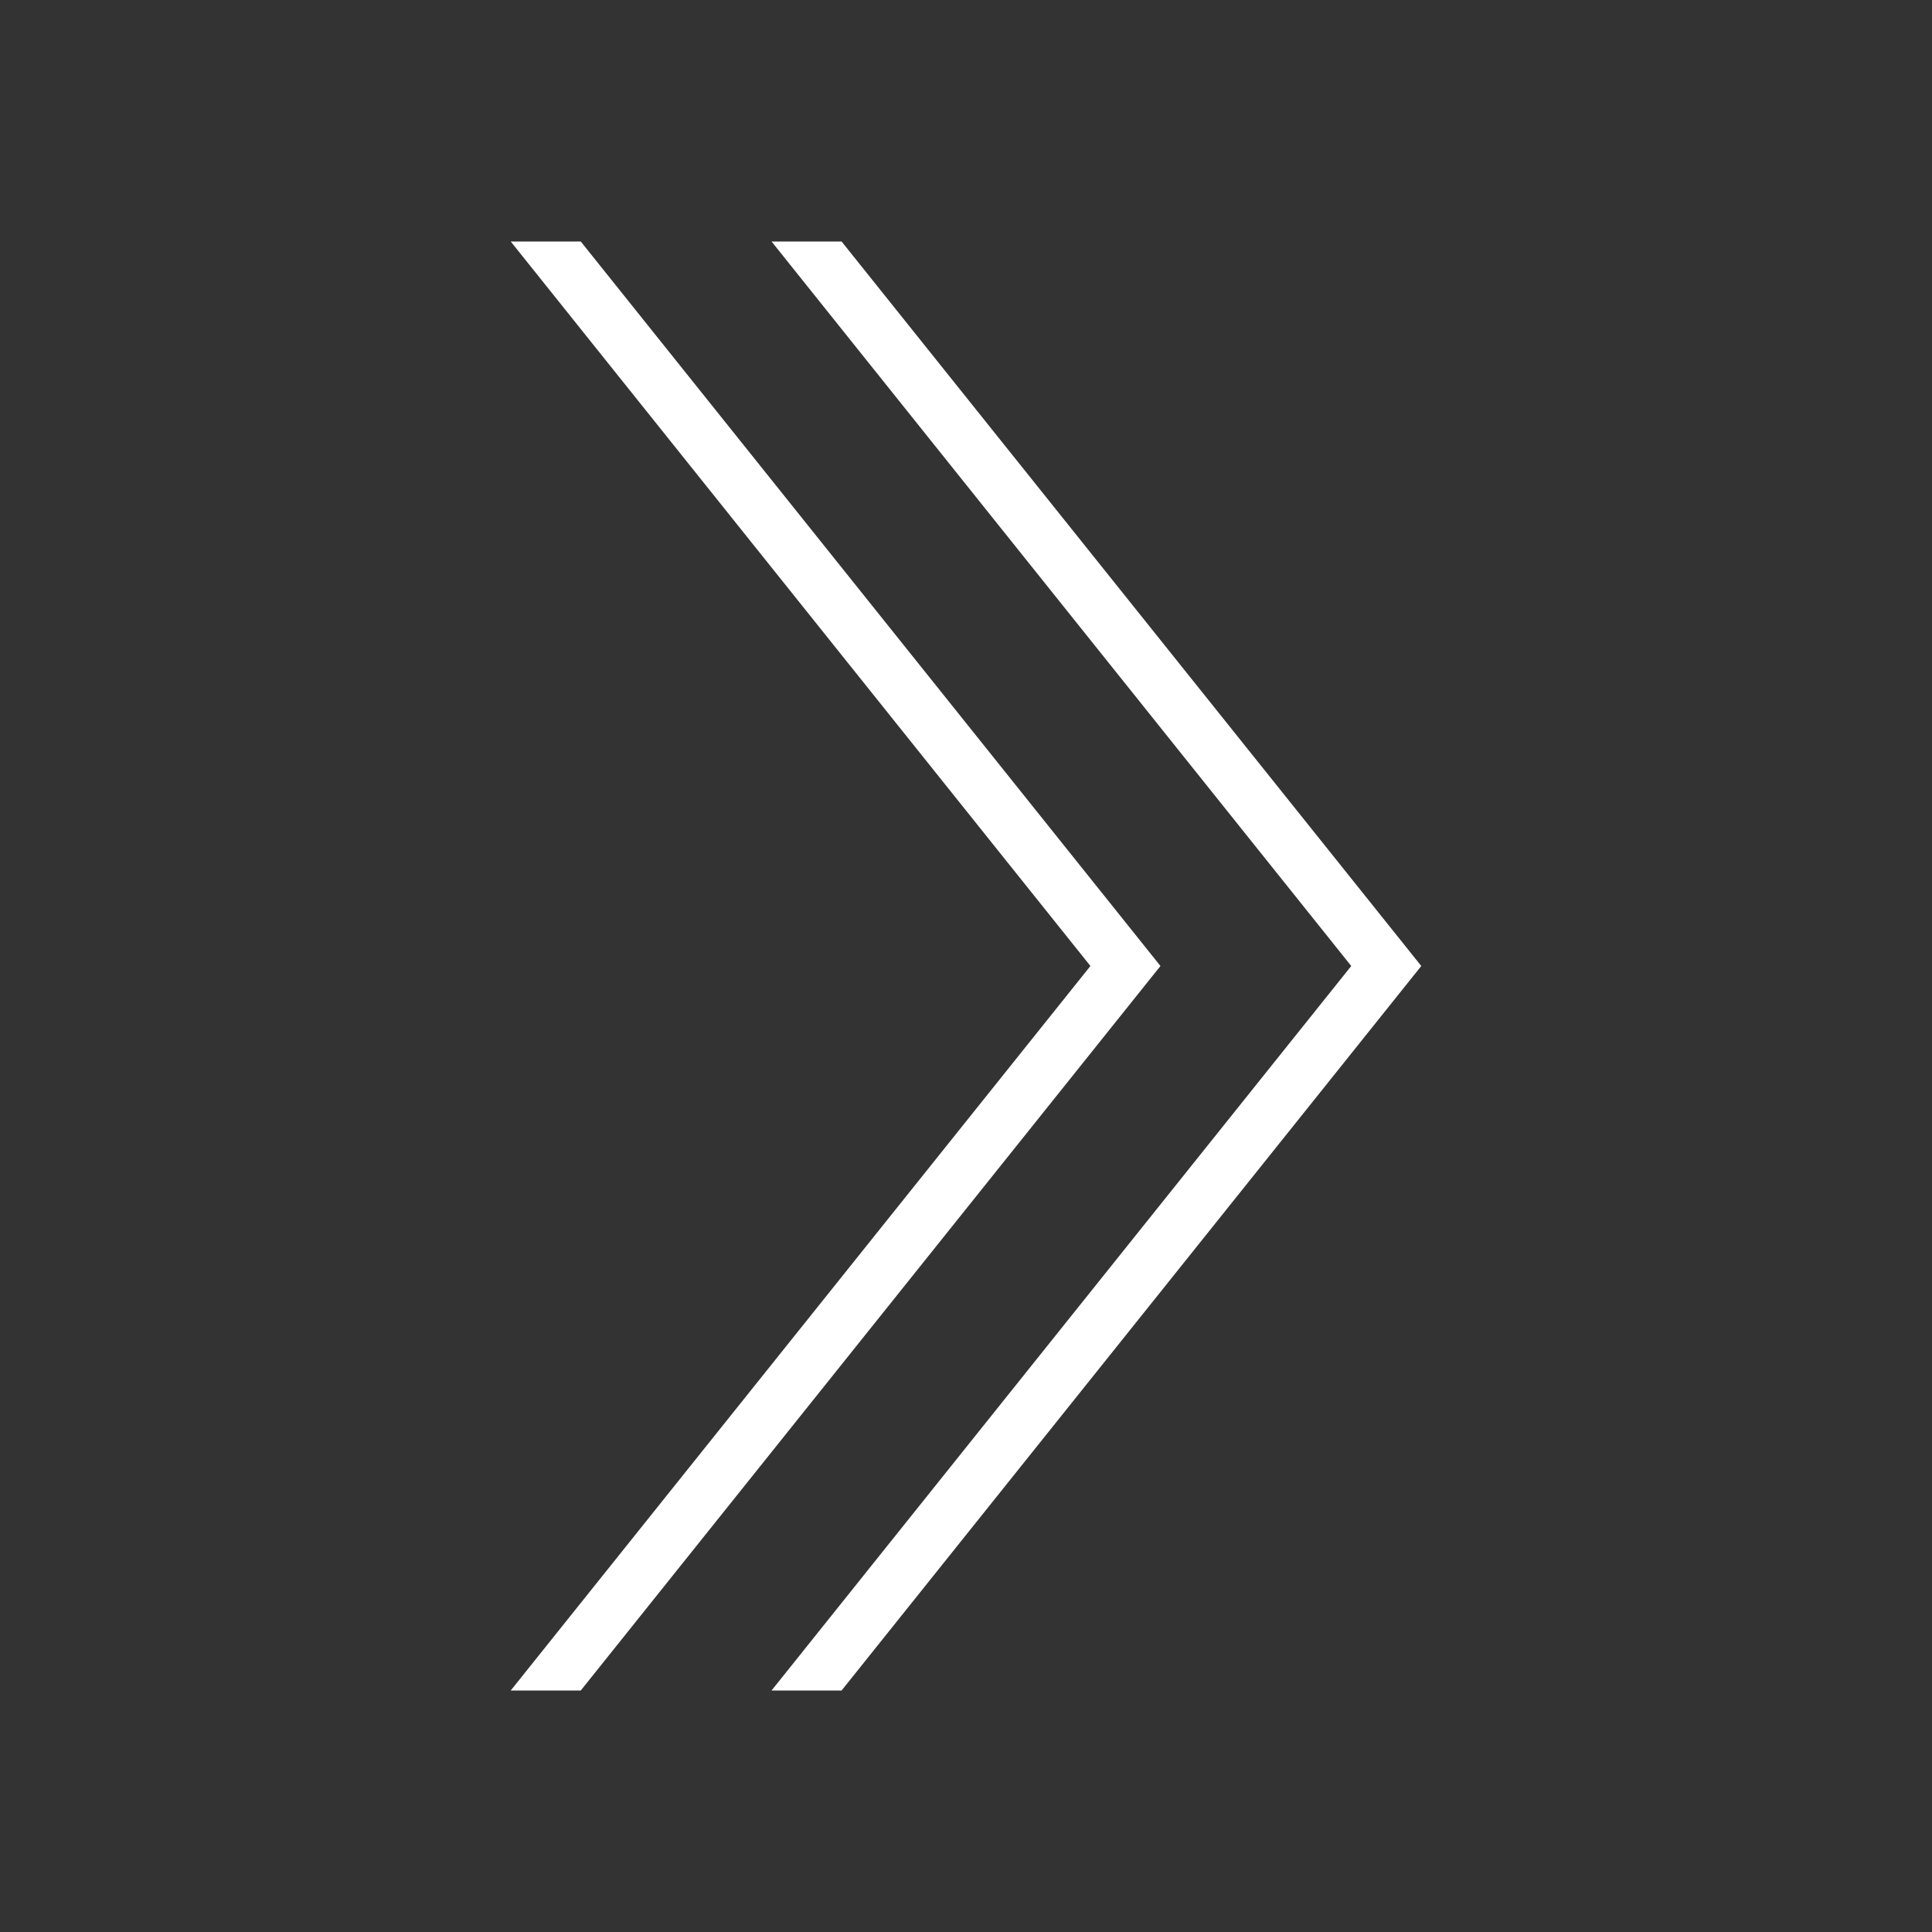 <?xml version="1.0" encoding="UTF-8"?><svg id="_レイヤー_1" xmlns="http://www.w3.org/2000/svg" viewBox="0 0 200 200"><rect x="0" y="0" width="200" height="200" fill="#333333" stroke="none"/><defs><style>.cls-1{fill:#fff;stroke-width:0px;}</style></defs><polygon class="cls-1" points="87.12 25 79.87 25 139.88 100 147.13 100 87.12 25"/><polygon class="cls-1" points="147.13 100 139.88 100 79.87 175 87.12 175 147.13 100"/><polygon class="cls-1" points="60.12 25 52.87 25 112.88 100 120.13 100 60.12 25"/><polygon class="cls-1" points="120.13 100 112.88 100 52.87 175 60.12 175 120.13 100"/></svg>
